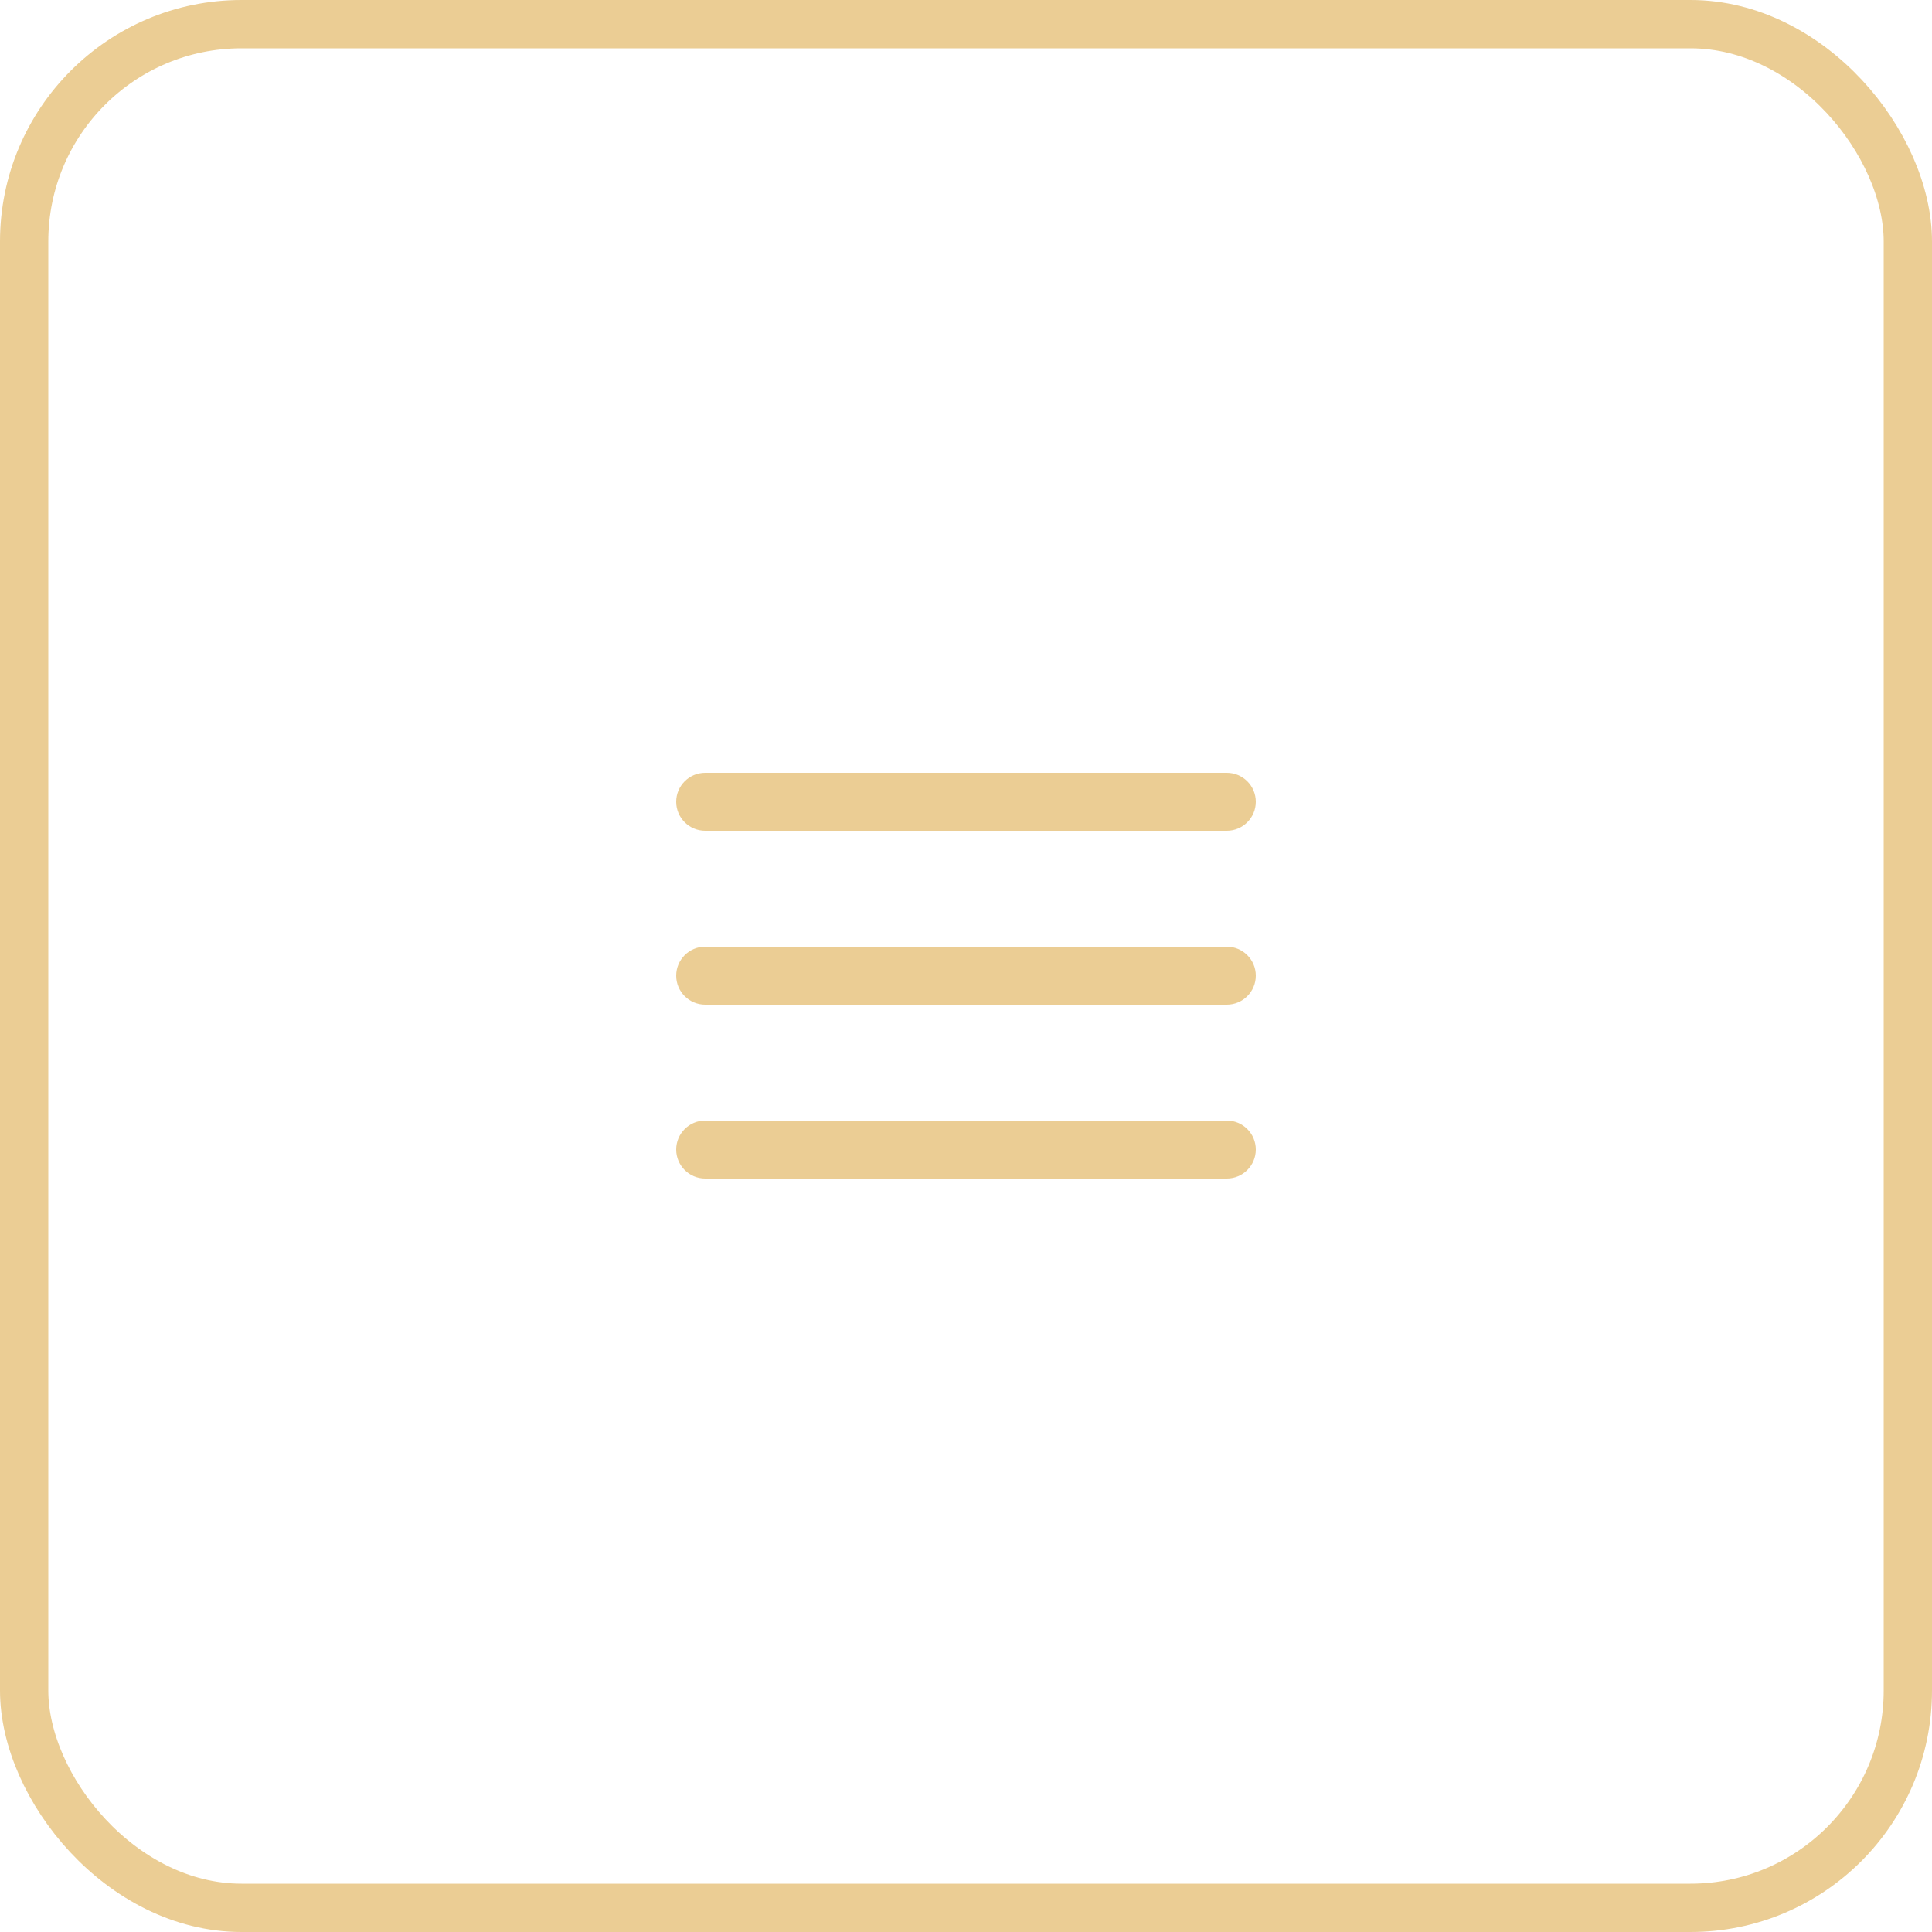 <?xml version="1.0" encoding="UTF-8"?> <svg xmlns="http://www.w3.org/2000/svg" width="40" height="40" viewBox="0 0 40 40" fill="none"><rect x="0.5" y="0.5" width="39" height="39" rx="4.5" stroke="#EBCD94"></rect><path fill-rule="evenodd" clip-rule="evenodd" d="M14 20.2C14 19.869 14.269 19.6 14.6 19.6H25.4C25.731 19.6 26 19.869 26 20.2C26 20.531 25.731 20.8 25.4 20.8H14.6C14.269 20.8 14 20.531 14 20.2Z" fill="#EBCD94"></path><path fill-rule="evenodd" clip-rule="evenodd" d="M14 16.6C14 16.269 14.269 16 14.6 16H25.4C25.731 16 26 16.269 26 16.6C26 16.931 25.731 17.2 25.4 17.2H14.6C14.269 17.2 14 16.931 14 16.6Z" fill="#EBCD94"></path><path fill-rule="evenodd" clip-rule="evenodd" d="M14 23.8C14 23.469 14.269 23.2 14.6 23.2H25.4C25.731 23.2 26 23.469 26 23.8C26 24.131 25.731 24.4 25.4 24.4H14.6C14.269 24.4 14 24.131 14 23.8Z" fill="#EBCD94"></path></svg> 